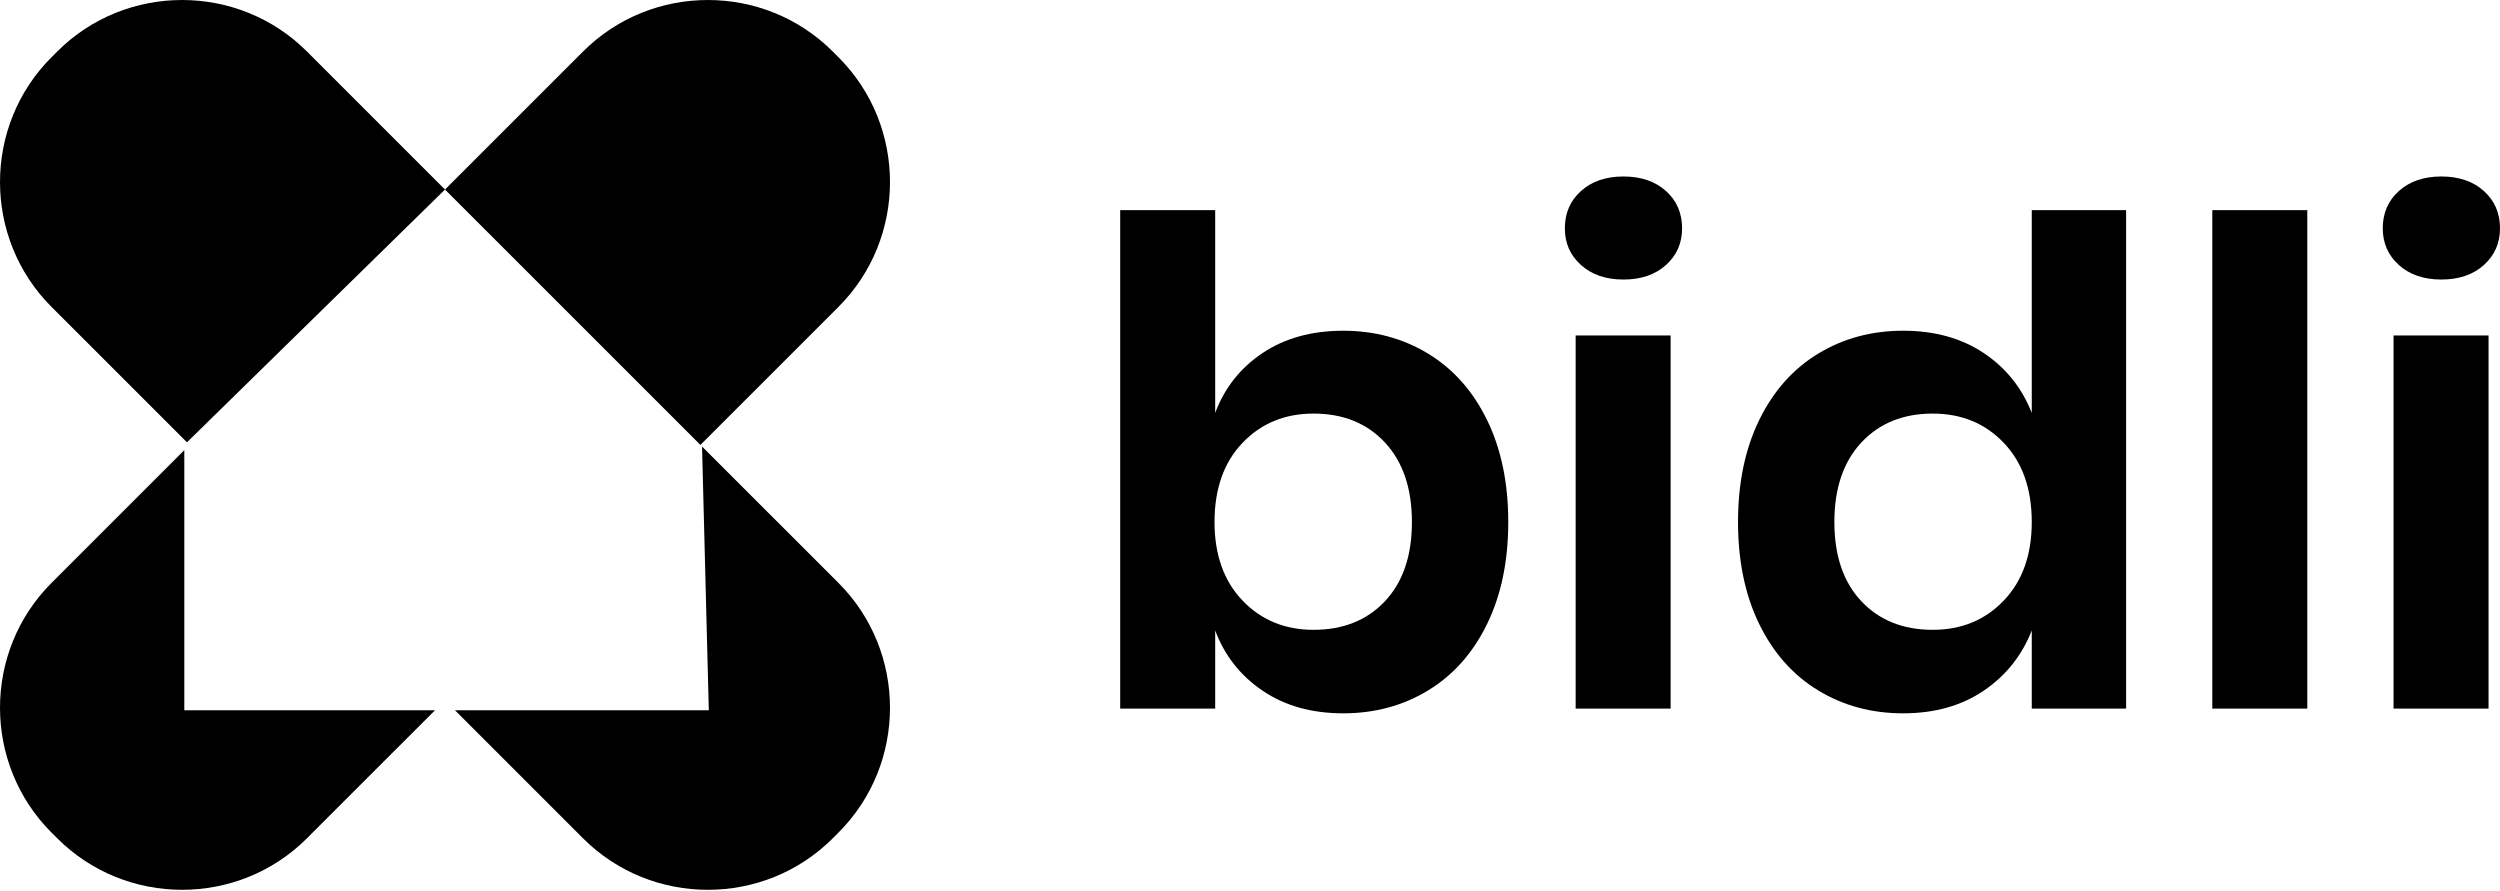 <svg width="115" height="41" viewBox="0 0 115 41" fill="none" xmlns="http://www.w3.org/2000/svg">
<g clip-path="url(#clip0_2269_1288)">
<path d="M65.692 16.267C66.849 16.97 67.754 17.987 68.404 19.319C69.055 20.652 69.38 22.217 69.38 24.014C69.38 25.811 69.055 27.376 68.404 28.708C67.753 30.04 66.849 31.058 65.692 31.76C64.535 32.463 63.234 32.813 61.788 32.813C60.341 32.813 59.107 32.468 58.084 31.775C57.061 31.084 56.333 30.16 55.899 29.002V32.597H51.529V9.667H55.899V18.994C56.333 17.837 57.061 16.918 58.084 16.236C59.107 15.554 60.341 15.214 61.788 15.214C63.234 15.214 64.535 15.565 65.692 16.267ZM57.154 20.373C56.297 21.271 55.868 22.485 55.868 24.014C55.868 25.522 56.297 26.725 57.154 27.623C58.012 28.522 59.102 28.972 60.424 28.972C61.788 28.972 62.883 28.533 63.709 27.655C64.535 26.776 64.948 25.563 64.948 24.014C64.948 22.465 64.535 21.246 63.709 20.357C62.883 19.47 61.788 19.025 60.424 19.025C59.101 19.025 58.011 19.474 57.154 20.373Z" fill="black"/>
<path d="M72.728 8.784C73.224 8.34 73.875 8.118 74.68 8.118C75.486 8.118 76.137 8.34 76.632 8.784C77.128 9.228 77.376 9.802 77.376 10.504C77.376 11.185 77.128 11.748 76.632 12.193C76.136 12.637 75.485 12.859 74.68 12.859C73.874 12.859 73.223 12.637 72.728 12.193C72.232 11.748 71.983 11.186 71.983 10.504C71.983 9.802 72.232 9.228 72.728 8.784ZM76.849 32.597H72.48V15.43H76.849V32.597Z" fill="black"/>
<path d="M91.246 16.236C92.268 16.918 93.007 17.837 93.461 18.994V9.667H97.801V32.596H93.461V29.002C93.007 30.159 92.268 31.083 91.246 31.775C90.222 32.467 88.988 32.813 87.542 32.813C86.096 32.813 84.794 32.463 83.637 31.759C82.479 31.057 81.576 30.04 80.925 28.707C80.274 27.375 79.949 25.81 79.949 24.013C79.949 22.216 80.274 20.651 80.925 19.319C81.576 17.987 82.479 16.969 83.637 16.267C84.794 15.565 86.096 15.213 87.542 15.213C88.988 15.214 90.222 15.554 91.246 16.236ZM85.621 20.357C84.794 21.246 84.381 22.464 84.381 24.014C84.381 25.562 84.794 26.777 85.621 27.655C86.447 28.533 87.542 28.972 88.906 28.972C90.228 28.972 91.318 28.522 92.176 27.623C93.033 26.725 93.461 25.521 93.461 24.014C93.461 22.485 93.032 21.271 92.176 20.373C91.318 19.474 90.228 19.025 88.906 19.025C87.542 19.025 86.447 19.47 85.621 20.357Z" fill="black"/>
<path d="M101.766 9.667H106.136V32.596H101.766V9.667Z" fill="black"/>
<path d="M110.351 8.784C110.847 8.34 111.498 8.118 112.303 8.118C113.109 8.118 113.761 8.34 114.256 8.784C114.752 9.228 115 9.802 115 10.504C115 11.185 114.752 11.748 114.256 12.193C113.76 12.637 113.109 12.859 112.303 12.859C111.498 12.859 110.847 12.637 110.351 12.193C109.855 11.748 109.607 11.186 109.607 10.504C109.607 9.802 109.855 9.228 110.351 8.784ZM114.473 32.597H110.103V15.43H114.473V32.597Z" fill="black"/>
<path d="M14.118 2.368C10.96 -0.789 5.793 -0.789 2.634 2.368L2.368 2.634C-0.789 5.792 -0.789 10.958 2.368 14.115L8.6 20.346L20.47 8.719L14.118 2.368Z" fill="black"/>
<path d="M38.571 26.816L32.294 20.54L32.605 32.671H20.928L26.821 38.564C29.979 41.721 35.147 41.721 38.304 38.564L38.571 38.297C41.729 35.14 41.729 29.974 38.571 26.816Z" fill="black"/>
<path d="M38.571 2.634L38.305 2.368C35.147 -0.789 29.98 -0.789 26.822 2.368L20.47 8.719L32.219 20.466L38.571 14.115C41.729 10.958 41.729 5.791 38.571 2.634Z" fill="black"/>
<path d="M8.478 20.707L2.368 26.816C-0.789 29.973 -0.789 35.139 2.368 38.297L2.635 38.563C5.793 41.72 10.96 41.72 14.118 38.563L20.012 32.671H8.478V20.707Z" fill="black"/>
</g>
<defs>
<clipPath id="clip0_2269_1288">
<rect width="115" height="41" fill="white"/>
</clipPath>
</defs>
</svg>
